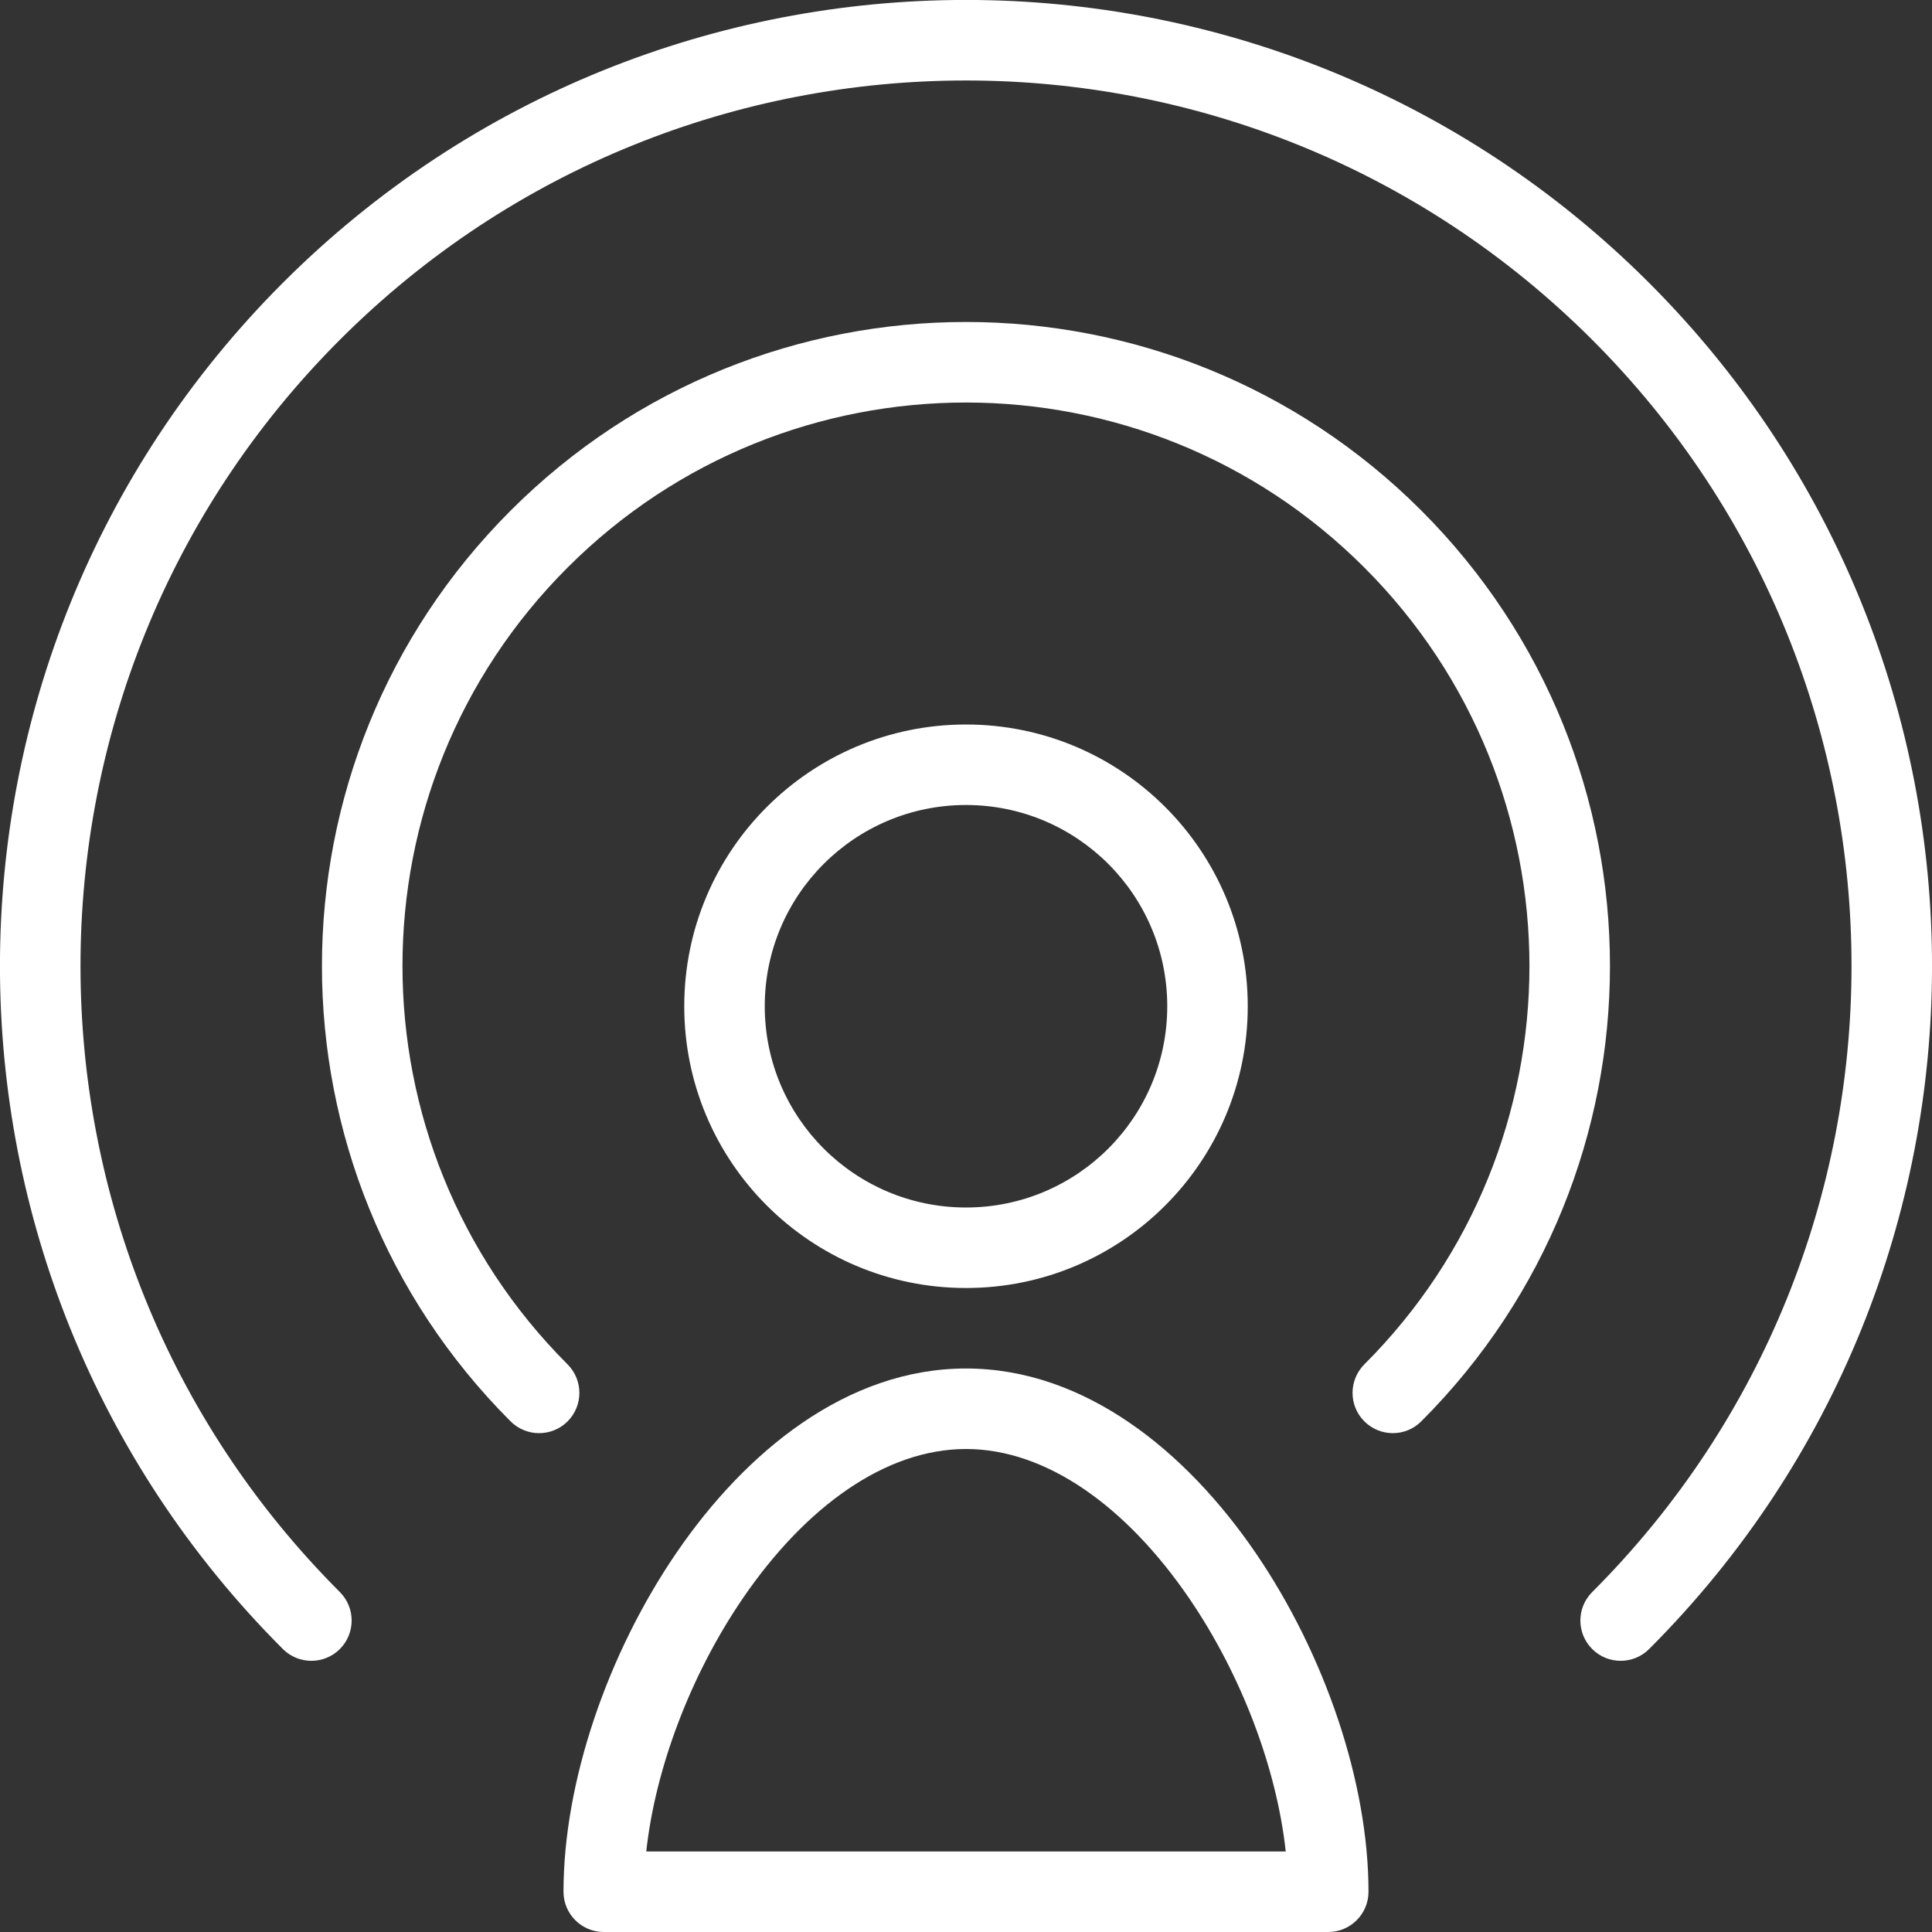 <svg width="24" height="24" viewBox="0 0 24 24" fill="none" xmlns="http://www.w3.org/2000/svg">
<rect x="0" y="0" width="24" height="24" fill="#333333" stroke="none"/>
<g clip-path="url(#clip0_6956_62529)">
<path fill-rule="evenodd" clip-rule="evenodd" d="M8.028 23H15.972C15.861 21.977 15.426 20.81 14.769 19.85C13.994 18.718 13.001 18 12 18C10.999 18 10.006 18.718 9.231 19.85C8.574 20.81 8.139 21.977 8.028 23ZM8.406 19.285C9.259 18.039 10.516 17 12 17C13.484 17 14.741 18.039 15.594 19.285C16.456 20.544 17 22.14 17 23.5C17 23.776 16.776 24 16.5 24H7.5C7.224 24 7 23.776 7 23.5C7 22.14 7.544 20.544 8.406 19.285Z" fill="white"/>
<path fill-rule="evenodd" clip-rule="evenodd" d="M12 10C10.619 10 9.5 11.119 9.5 12.5C9.5 13.881 10.619 15 12 15C13.381 15 14.5 13.881 14.5 12.5C14.5 11.119 13.381 10 12 10ZM8.5 12.5C8.5 10.567 10.067 9 12 9C13.933 9 15.5 10.567 15.5 12.5C15.5 14.433 13.933 16 12 16C10.067 16 8.5 14.433 8.5 12.5Z" fill="white"/>
<path fill-rule="evenodd" clip-rule="evenodd" d="M16.948 7.05C14.216 4.317 9.783 4.317 7.051 7.05C4.316 9.783 4.316 14.215 7.051 16.949C7.246 17.145 7.246 17.461 7.051 17.657C6.855 17.852 6.539 17.852 6.343 17.657C3.218 14.531 3.218 9.467 6.344 6.342C9.467 3.219 14.532 3.219 17.656 6.342C20.781 9.468 20.781 14.532 17.655 17.657C17.46 17.852 17.144 17.852 16.948 17.656C16.753 17.461 16.753 17.145 16.948 16.949C19.683 14.216 19.683 9.784 16.948 7.05Z" fill="white"/>
<path fill-rule="evenodd" clip-rule="evenodd" d="M19.779 4.221C15.482 -0.074 8.517 -0.074 4.222 4.221C-0.074 8.518 -0.074 15.483 4.222 19.777C4.417 19.973 4.417 20.289 4.222 20.485C4.026 20.68 3.71 20.68 3.514 20.485C-1.172 15.799 -1.172 8.202 3.514 3.513C8.201 -1.172 15.798 -1.172 20.485 3.513C25.172 8.201 25.172 15.798 20.486 20.485C20.29 20.68 19.974 20.68 19.779 20.485C19.583 20.289 19.583 19.973 19.779 19.777C24.074 15.482 24.074 8.517 19.779 4.221Z" fill="white"/>
</g>
<defs>
<clipPath id="clip0_6956_62529">
<rect width="24" height="24" fill="white"/>
</clipPath>
</defs>
</svg>
